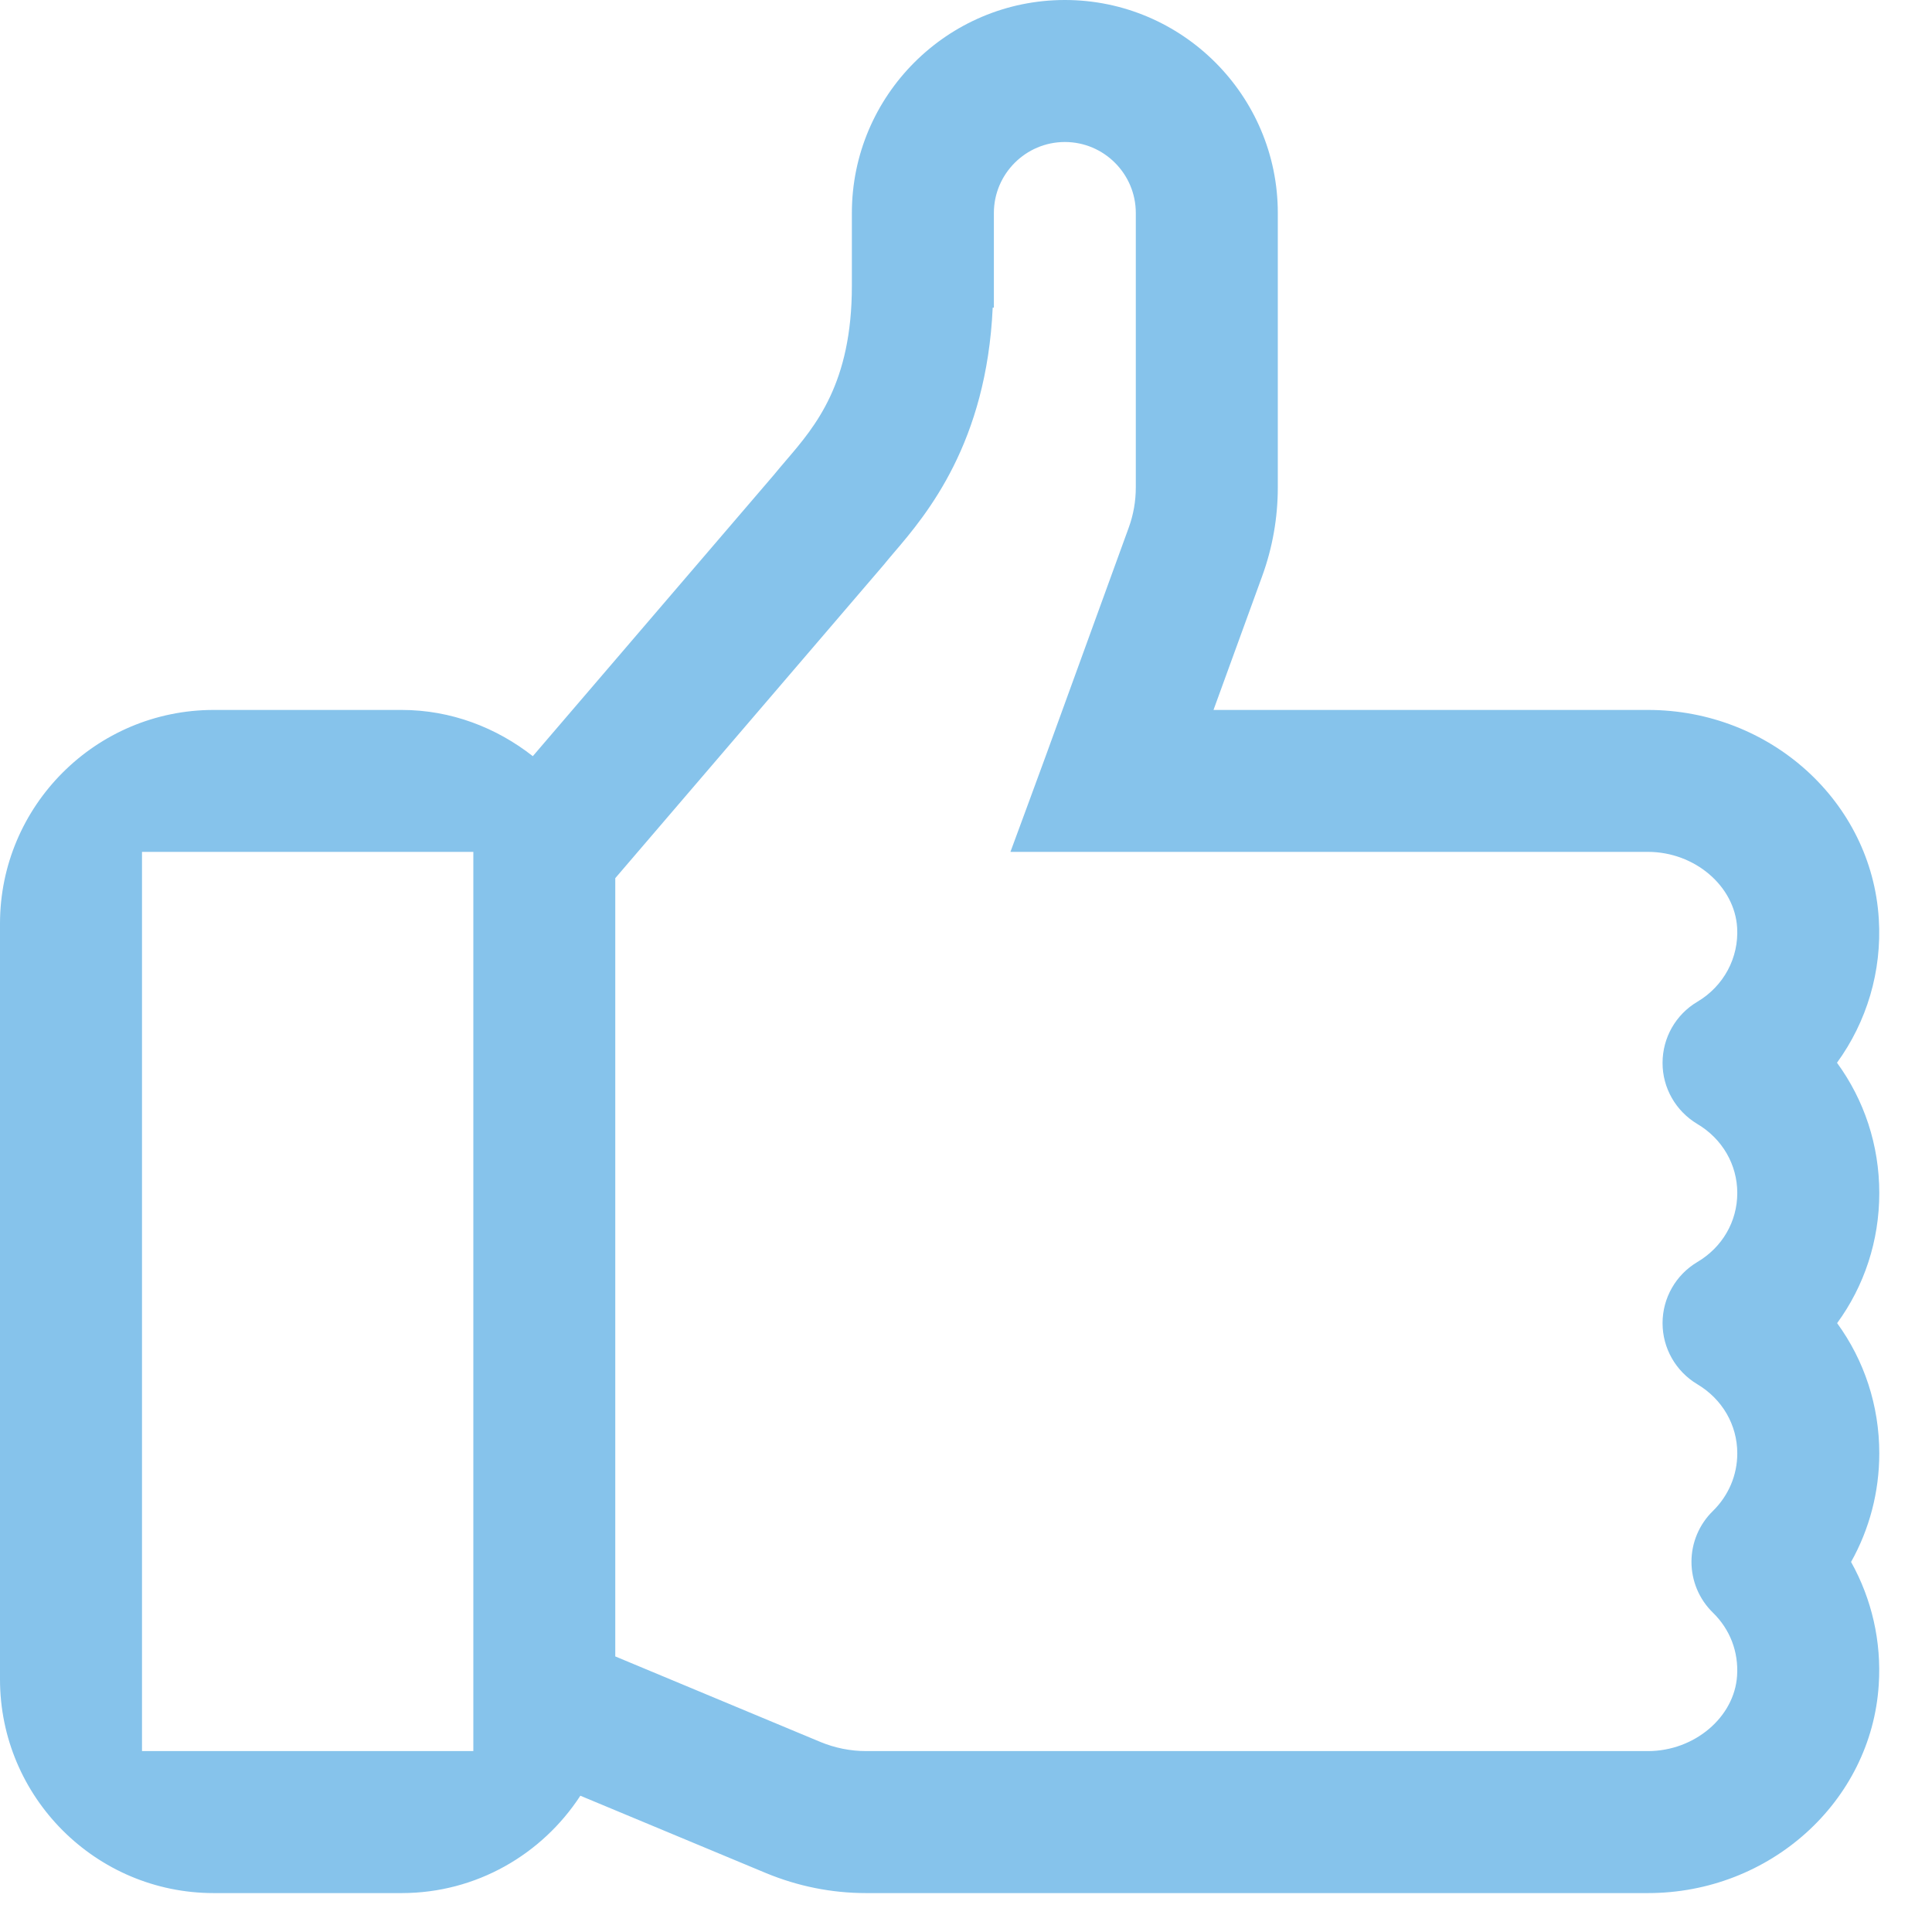 <?xml version="1.0" encoding="UTF-8"?>
<svg width="28px" height="28px" viewBox="0 0 28 28" version="1.1" xmlns="http://www.w3.org/2000/svg" xmlns:xlink="http://www.w3.org/1999/xlink">
    <title>Fill 11</title>
    <g id="Home" stroke="none" stroke-width="1" fill="none" fill-rule="evenodd">
        <g id="home/medewerkers" transform="translate(-80, -687)" fill="#86C3EB">
            <g id="Group-4" transform="translate(76, 606)">
                <g id="Fill-11" transform="translate(4, 81)">
                    <path d="M24.598,20.061 C24.961,20.277 25.178,20.651 25.178,21.063 C25.178,21.378 25.052,21.675 24.824,21.899 C24.626,22.092 24.514,22.358 24.514,22.634 C24.514,22.911 24.625,23.177 24.824,23.371 C25.073,23.614 25.198,23.939 25.175,24.287 C25.136,24.888 24.556,25.378 23.884,25.378 L12.552,25.378 C12.325,25.378 12.102,25.333 11.893,25.247 L8.917,24.006 L8.917,13.386 L8.917,12.727 L12.807,8.187 C12.853,8.129 12.905,8.07 12.96,8.004 C13.439,7.445 14.298,6.415 14.387,4.458 L14.404,4.458 L14.404,3.43 L14.404,3.087 C14.404,2.52 14.866,2.058 15.433,2.058 C16,2.058 16.461,2.52 16.461,3.087 L16.461,4.802 L16.461,7.062 C16.461,7.263 16.427,7.459 16.358,7.648 L15.152,10.966 C15.037,11.282 14.644,12.346 14.644,12.346 L23.883,12.346 C24.559,12.346 25.139,12.839 25.176,13.444 C25.202,13.88 24.982,14.292 24.598,14.519 C24.286,14.704 24.095,15.04 24.095,15.404 C24.094,15.766 24.286,16.102 24.598,16.289 C24.961,16.504 25.178,16.878 25.178,17.29 C25.178,17.703 24.961,18.077 24.598,18.291 C24.286,18.477 24.095,18.813 24.095,19.176 C24.095,19.539 24.286,19.874 24.598,20.061 L24.598,20.061 Z M6.86,25.378 L2.058,25.378 L2.058,12.346 L6.86,12.346 L6.86,24.692 L6.86,25.378 Z M26.625,19.176 C27.018,18.638 27.236,17.985 27.236,17.29 C27.236,16.595 27.017,15.941 26.623,15.402 C27.054,14.809 27.276,14.077 27.229,13.318 C27.125,11.619 25.656,10.289 23.883,10.289 L17.587,10.289 L18.292,8.351 C18.443,7.937 18.519,7.502 18.519,7.062 L18.519,4.802 L18.519,4.116 L18.519,3.087 C18.519,1.385 17.134,-1.52766688e-13 15.433,-1.52766688e-13 C13.731,-1.52766688e-13 12.346,1.385 12.346,3.087 L12.346,3.43 L12.346,4.142 C12.346,5.556 11.82,6.173 11.396,6.668 C11.325,6.751 11.258,6.83 11.222,6.875 L7.722,10.959 C7.195,10.546 6.539,10.289 5.821,10.289 L3.097,10.289 C1.39,10.289 -6.03961325e-14,11.678 -6.03961325e-14,13.386 L-6.03961325e-14,24.338 C-6.03961325e-14,26.047 1.39,27.436 3.097,27.436 L5.821,27.436 C6.906,27.436 7.858,26.873 8.411,26.025 L11.101,27.146 C11.563,27.337 12.051,27.436 12.552,27.436 L23.884,27.436 C25.649,27.436 27.119,26.111 27.228,24.42 C27.27,23.791 27.127,23.174 26.827,22.637 C27.093,22.162 27.236,21.623 27.236,21.063 C27.236,20.37 27.018,19.715 26.625,19.176 L26.625,19.176 Z" id="Fill-10"></path>
                </g>
            </g>
        </g>
    </g>
</svg>